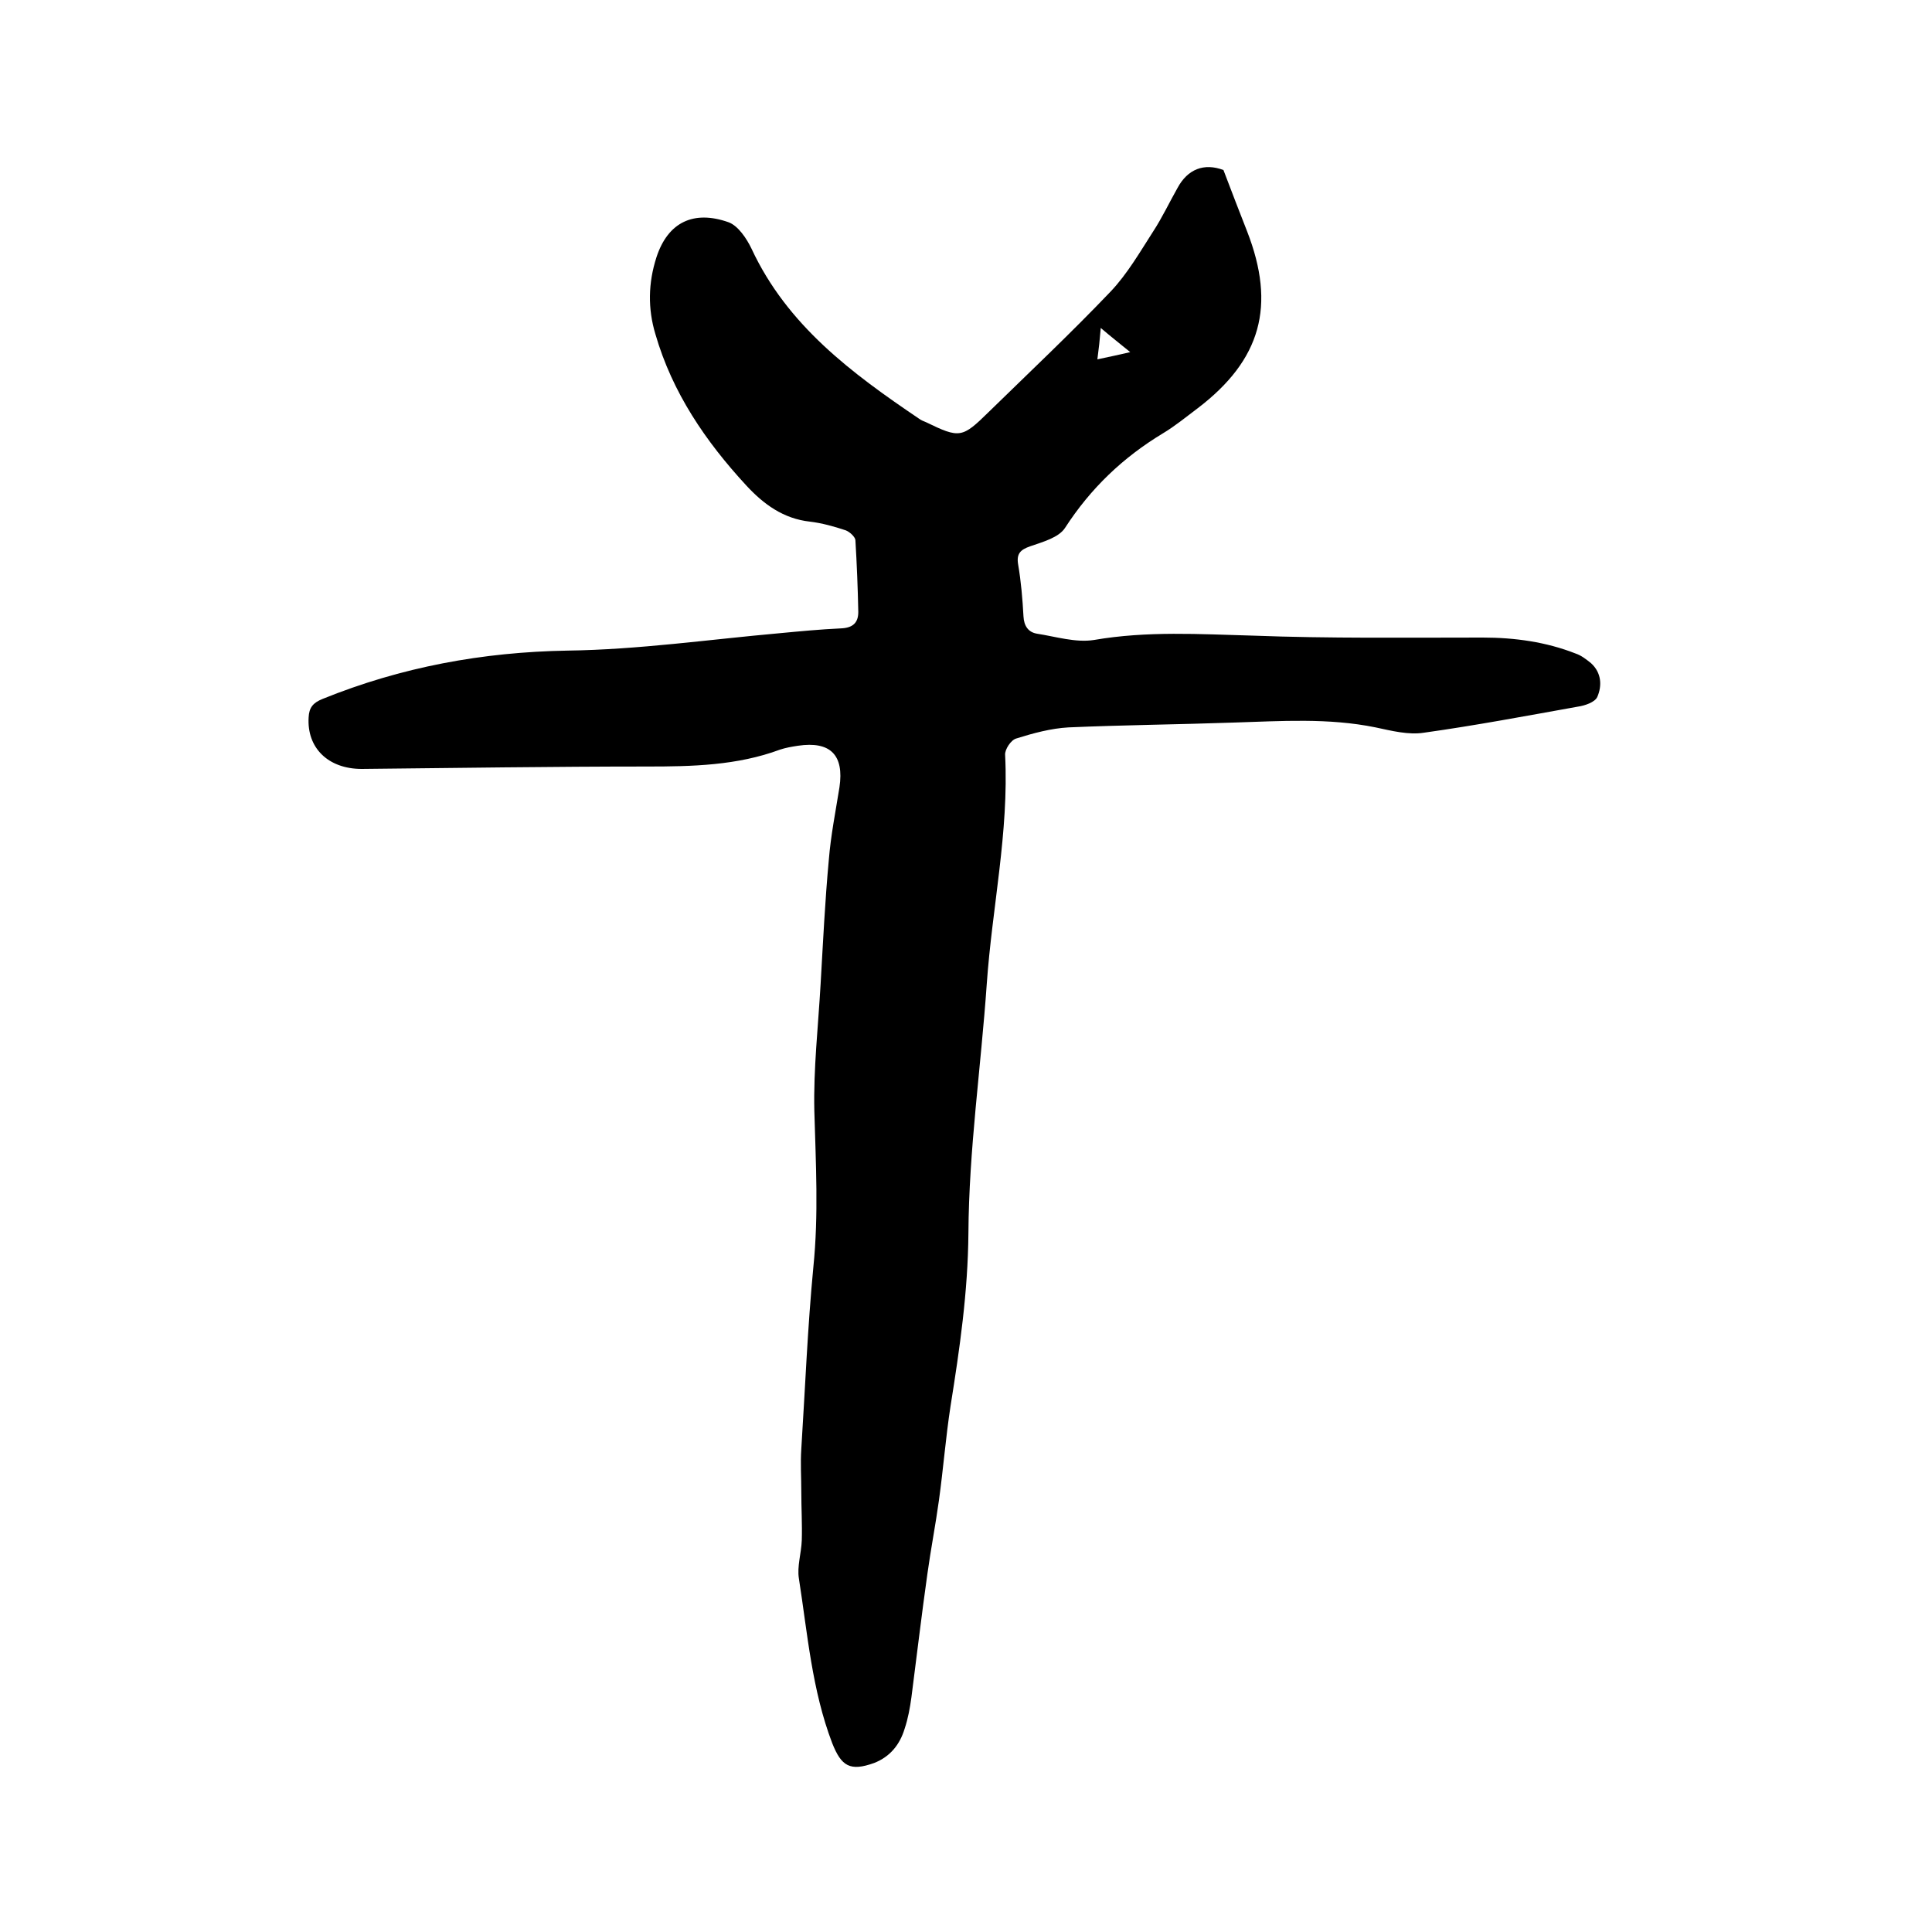 <svg enable-background="new 0 0 400 400" viewBox="0 0 400 400" xmlns="http://www.w3.org/2000/svg"><path d="m253.3 35.2c1.7 4.5 3.3 8.6 4.9 12.7 6 15.4 2.9 26.6-10.2 36.6-2.4 1.8-4.7 3.7-7.2 5.2-8.3 5-15 11.4-20.3 19.6-1.3 2-4.6 2.9-7.2 3.8-2 .7-2.9 1.5-2.5 3.8.6 3.5.9 7.1 1.1 10.7.1 2 1 3.3 2.8 3.6 3.9.6 8 1.9 11.8 1.3 11-1.9 21.9-1.2 32.9-.9 15.8.6 31.7.4 47.6.4 6.6 0 13.1.9 19.2 3.3 1.2.4 2.2 1.2 3.2 2 2.2 2 2.3 4.7 1.3 7-.5 1.1-2.6 1.8-4 2-10.6 1.9-21.2 3.9-31.9 5.4-3.2.5-6.7-.4-10-1.1-9.8-2-19.6-1.3-29.4-1-11.4.4-22.8.5-34.2 1-3.6.2-7.3 1.2-10.8 2.3-1.1.3-2.4 2.3-2.3 3.4.8 16-2.7 31.6-3.8 47.4-1.2 17.2-3.7 34.4-3.8 51.6-.1 12.2-1.8 23.9-3.7 35.8-1 6.5-1.5 13-2.4 19.5-.7 5.1-1.7 10.2-2.4 15.3-1.2 8.5-2.2 17-3.3 25.5-.3 2.2-.7 4.4-1.4 6.5-1 3.3-3 5.8-6.3 7.1-5 1.8-6.8.7-8.7-4.1-4.2-11-5.1-22.6-6.9-34.1-.4-2.5.5-5.2.6-7.9.1-3.4-.1-6.7-.1-10.1 0-2.9-.2-5.9 0-8.8.8-12.6 1.3-25.2 2.5-37.7 1.1-10.8.5-21.5.2-32.3-.2-8.7.8-17.5 1.3-26.3.5-8.6.9-17.1 1.7-25.7.4-5 1.4-10 2.2-15 1-6.7-1.9-9.6-8.6-8.6-1.3.2-2.5.4-3.7.8-8.9 3.3-18.2 3.5-27.5 3.5-19.7 0-39.4.3-59.1.5-7 0-11.4-4.4-11-10.7.1-2 .9-3 2.9-3.8 16.3-6.6 33.1-9.7 50.7-10 14.7-.2 29.3-2.3 43.9-3.6 4.2-.4 8.4-.8 12.7-1 2.4-.1 3.6-1.1 3.6-3.4-.1-5-.3-9.9-.6-14.9-.1-.7-1.2-1.7-2-2-2.4-.8-4.9-1.5-7.4-1.8-5.5-.6-9.6-3.6-13.2-7.5-8.4-9.1-15.3-19.2-18.8-31.3-1.6-5.3-1.5-10.6.2-15.9 2.4-7.4 7.8-9.8 14.9-7.3 2 .7 3.8 3.4 4.8 5.5 7.4 15.9 20.8 25.8 34.7 35.2.4.3.9.5 1.4.7 7 3.4 7.5 3.3 13-2.1 8.5-8.3 17.1-16.4 25.3-25 3.4-3.6 6-8.1 8.7-12.3 1.9-2.9 3.4-6.1 5.1-9.1 2.1-3.9 5.5-5.2 9.5-3.7zm-25.4 32.7c-.2 2.4-.4 4.3-.7 6.5 2.3-.5 4.3-.9 6.8-1.5-2.2-1.8-4-3.2-6.1-5z"/></svg>